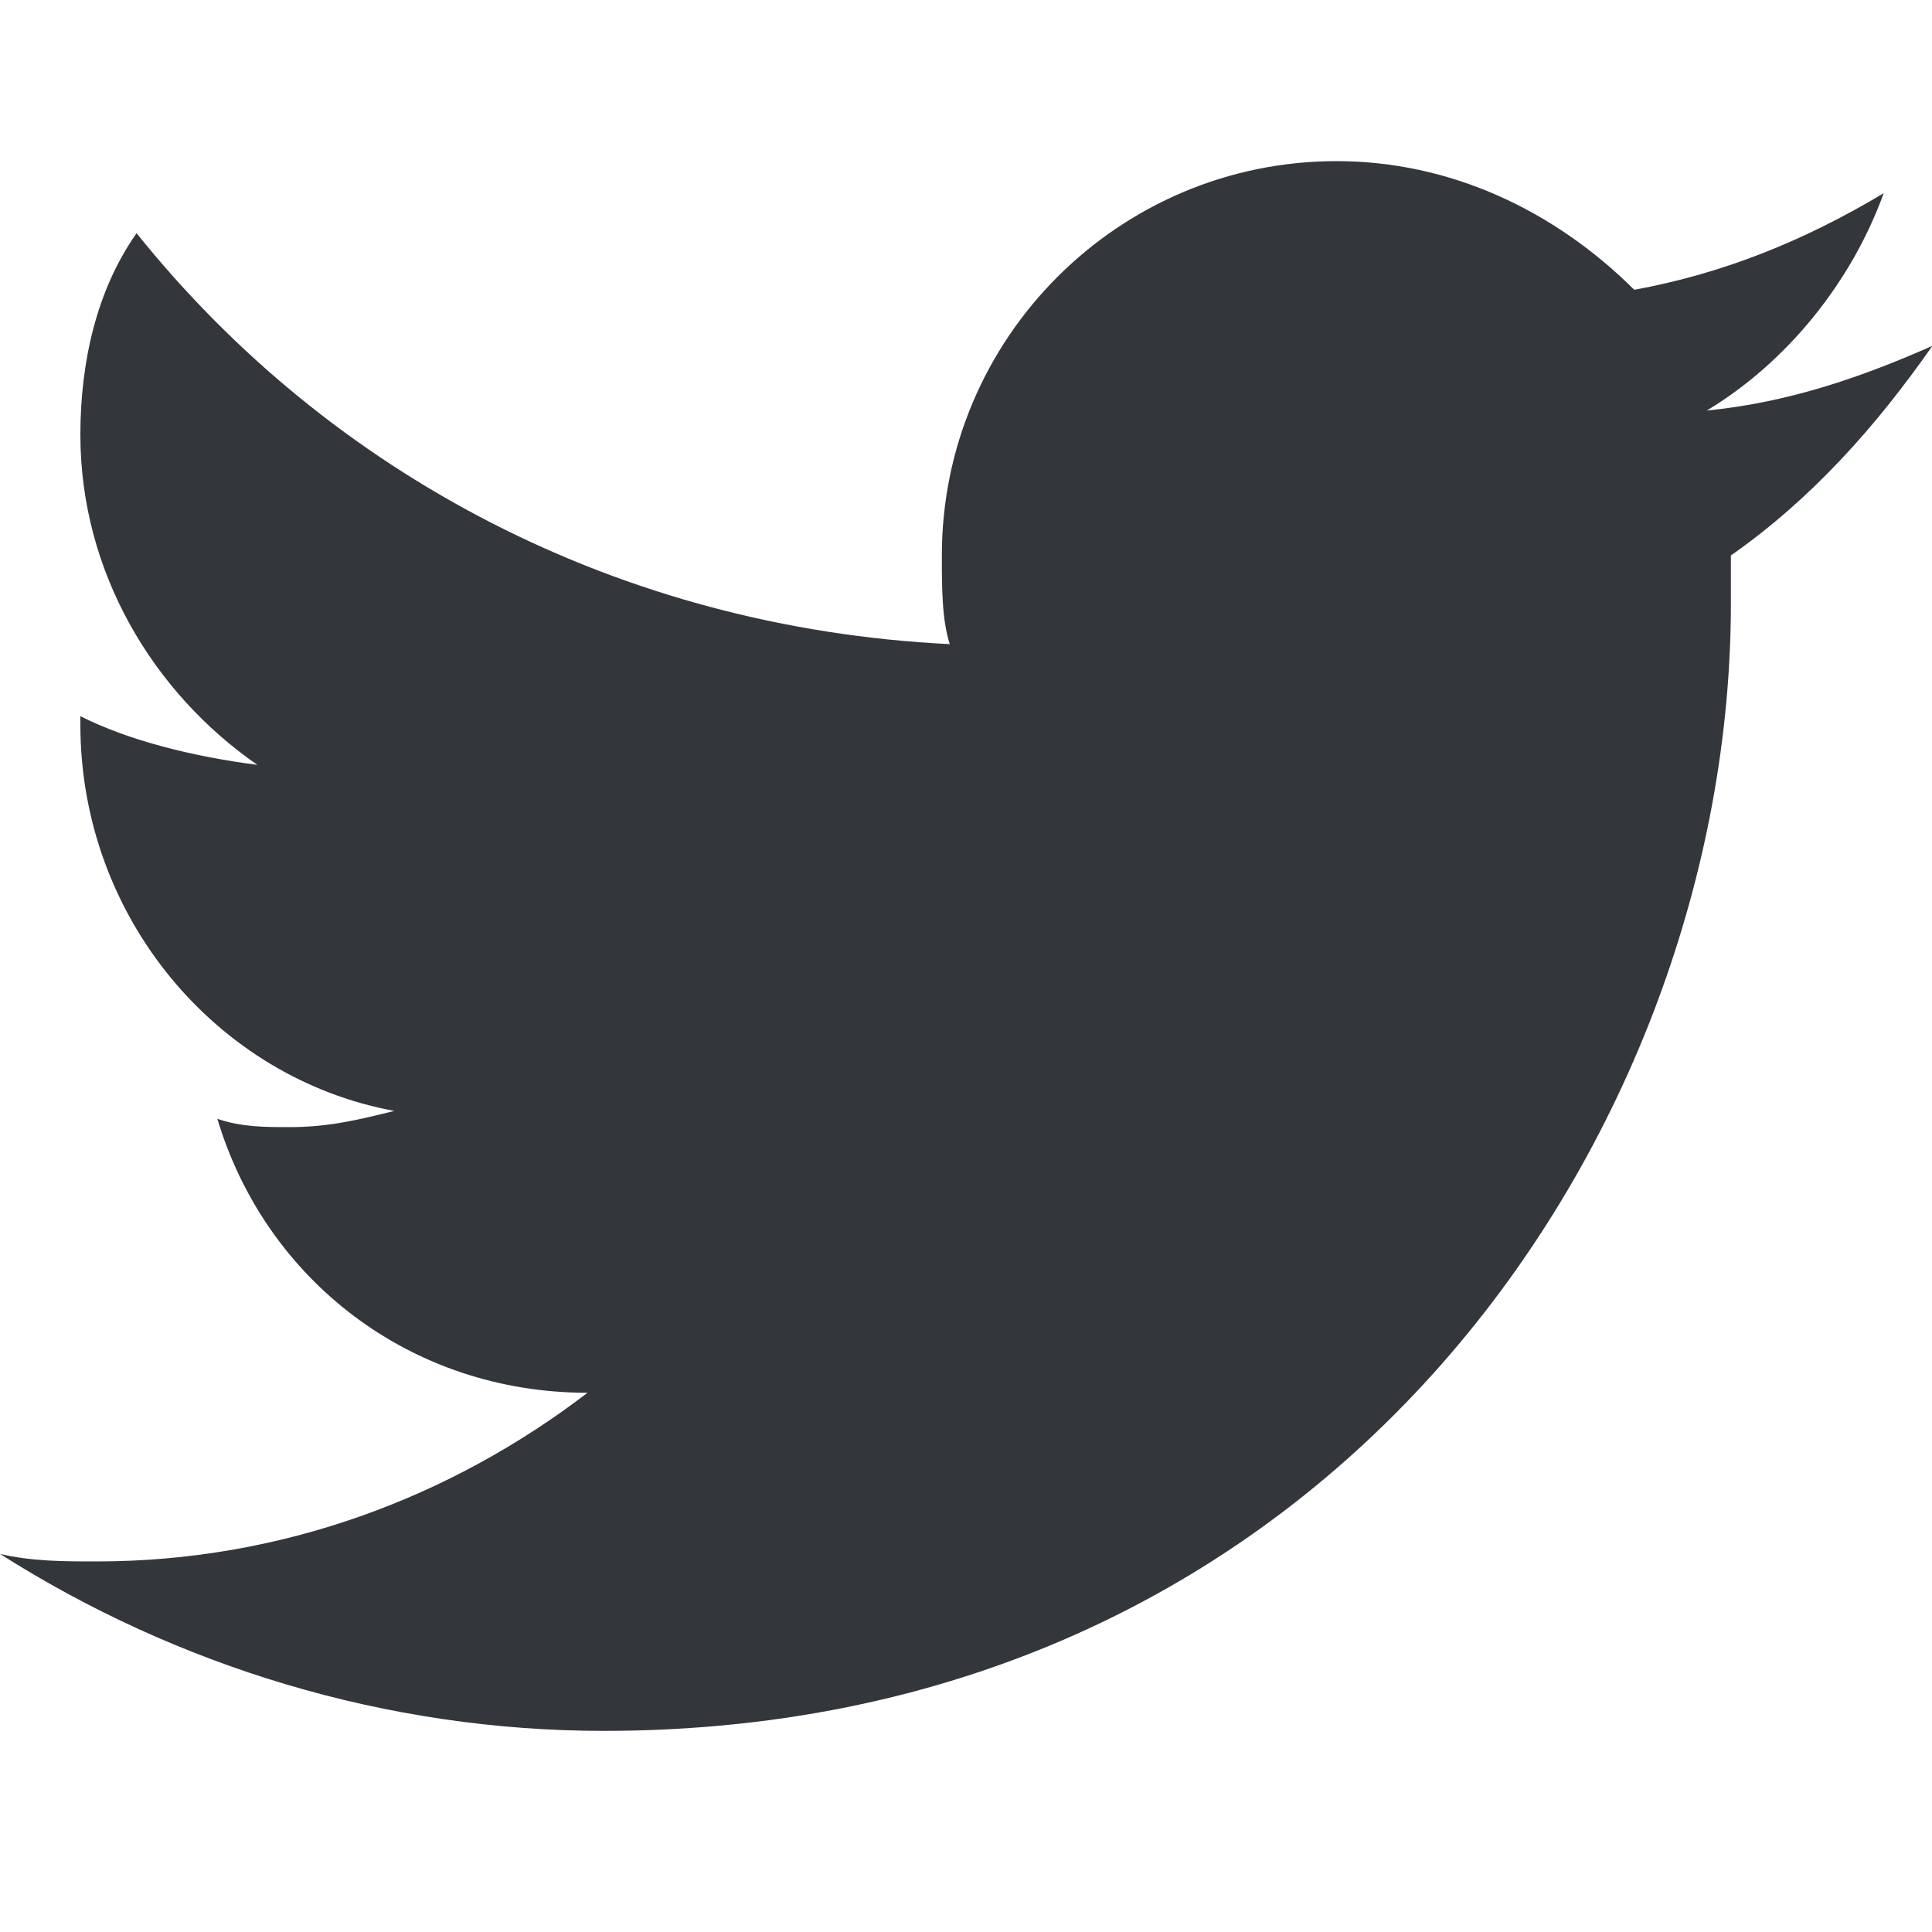 <?xml version="1.0" encoding="UTF-8"?>
<svg xmlns="http://www.w3.org/2000/svg" xmlns:xlink="http://www.w3.org/1999/xlink" width="20pt" height="20pt" viewBox="0 0 20 20" version="1.1">
<g id="surface17831684">
<path style=" stroke:none;fill-rule:nonzero;fill:rgb(20%,21.176%,23.137%);fill-opacity:1;" d="M 20 3.582 C 19.25 3.914 18.5 4.168 17.668 4.25 C 18.5 3.75 19.168 2.918 19.5 2 C 18.664 2.5 17.832 2.832 16.918 3 C 16.082 2.168 15 1.668 13.836 1.668 C 11.582 1.668 9.75 3.5 9.75 5.75 C 9.75 6.082 9.75 6.414 9.832 6.668 C 6.414 6.5 3.418 4.914 1.414 2.414 C 1 3 0.832 3.75 0.832 4.5 C 0.832 5.918 1.582 7.168 2.664 7.918 C 2 7.832 1.336 7.668 0.832 7.414 C 0.832 7.414 0.832 7.414 0.832 7.5 C 0.832 9.5 2.25 11.164 4.082 11.5 C 3.75 11.582 3.418 11.668 3 11.668 C 2.75 11.668 2.5 11.668 2.25 11.582 C 2.75 13.25 4.25 14.418 6.082 14.418 C 4.668 15.5 2.918 16.164 1 16.164 C 0.668 16.164 0.332 16.164 0 16.086 C 1.832 17.25 4 17.918 6.25 17.918 C 13.836 17.918 17.918 11.668 17.918 6.25 C 17.918 6.086 17.918 5.918 17.918 5.75 C 18.75 5.168 19.418 4.418 20 3.586 "/>
</g>
</svg>
